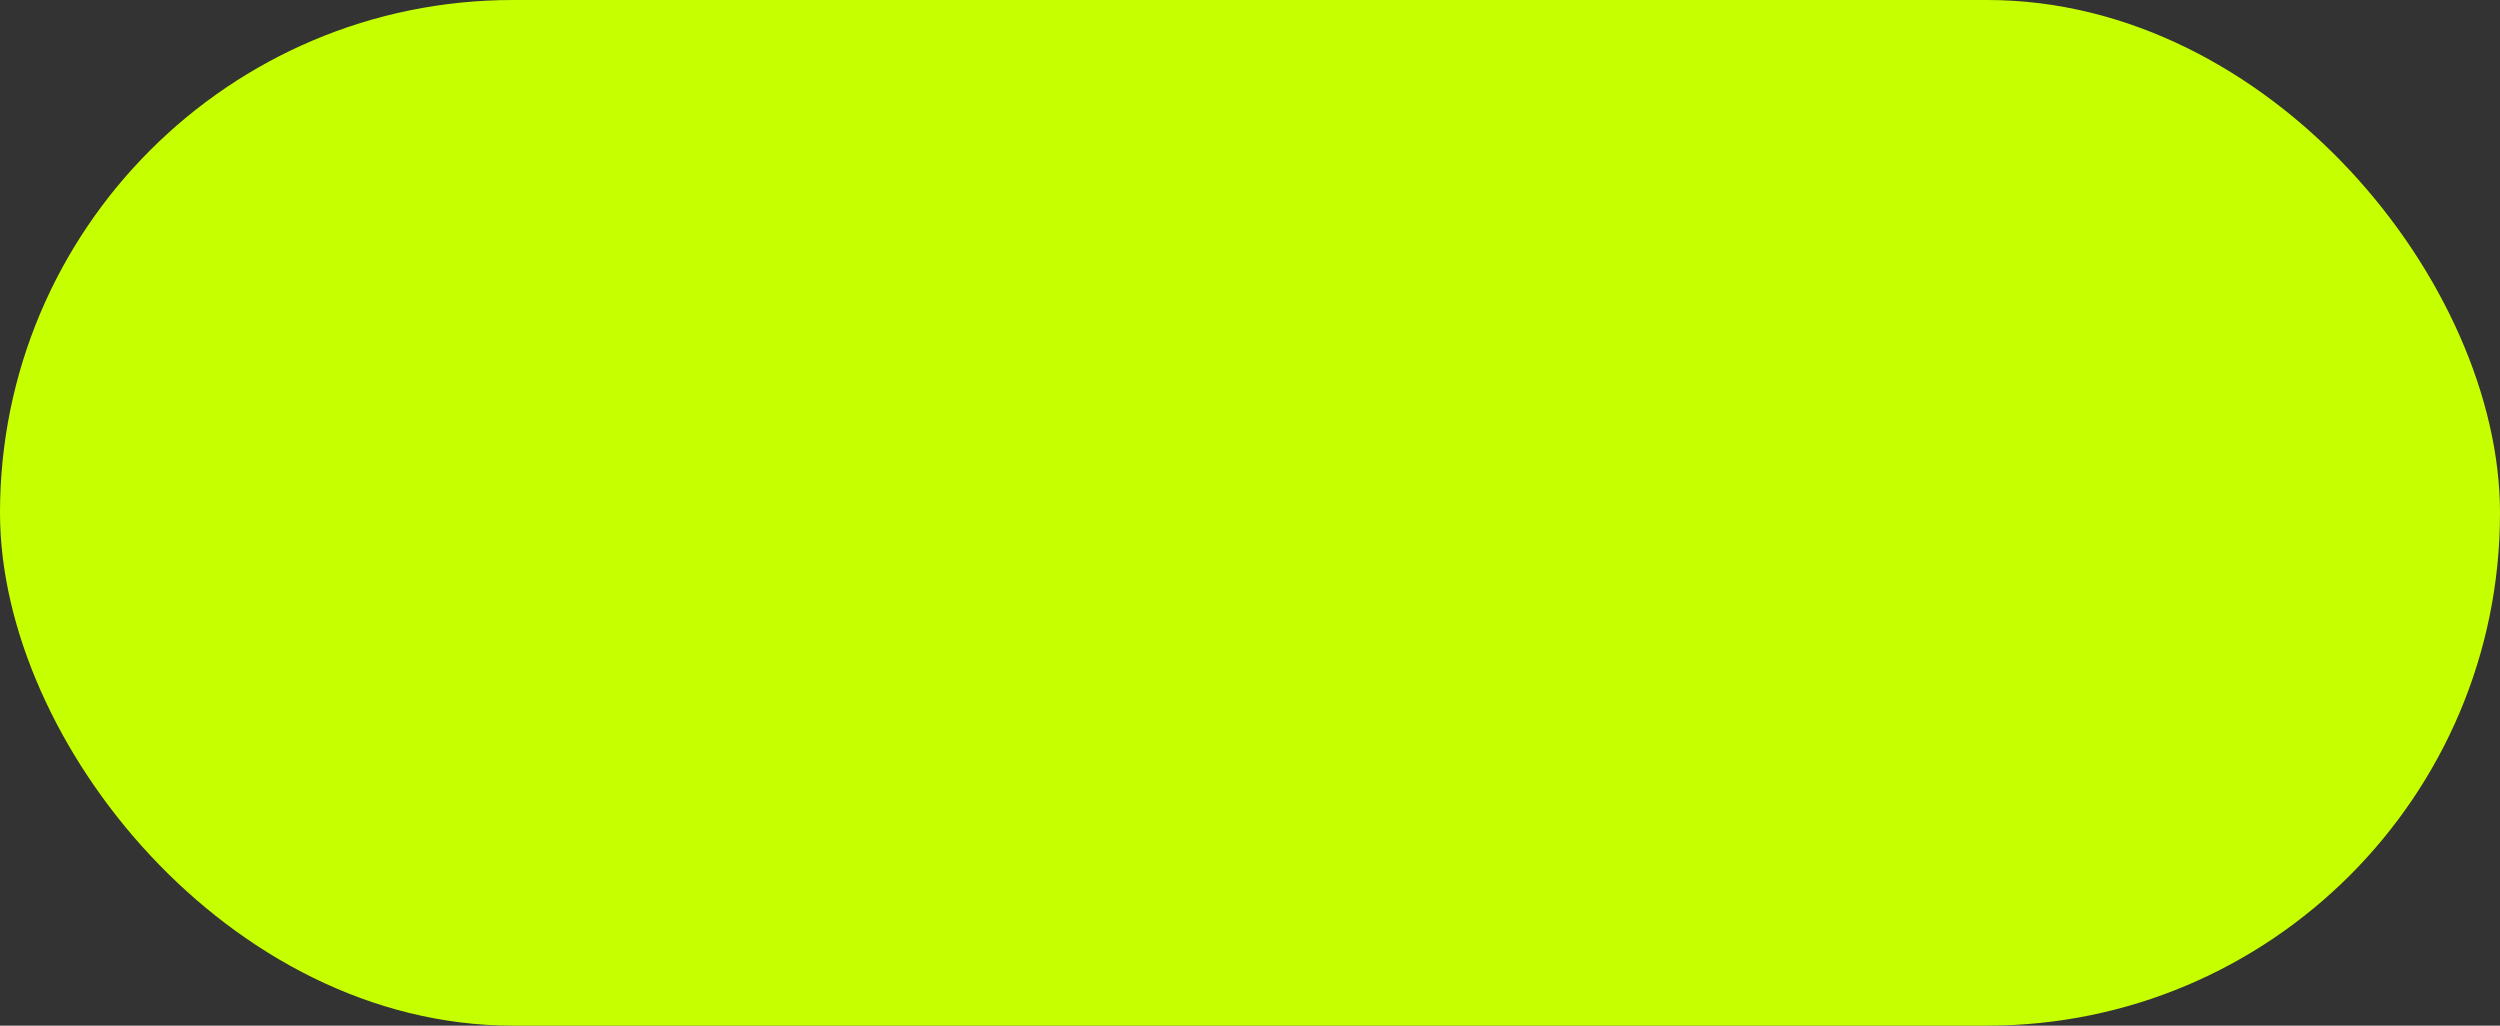<svg xmlns="http://www.w3.org/2000/svg" width="156" height="64" viewBox="0 0 156 64">
  <rect x="0" y="0" width="156" height="64" fill="#333333" stroke="none"/>
  <rect id="Rectangle_384859" data-name="Rectangle 384859" width="156" height="64" rx="32" fill="#c6ff00"/>
</svg>
